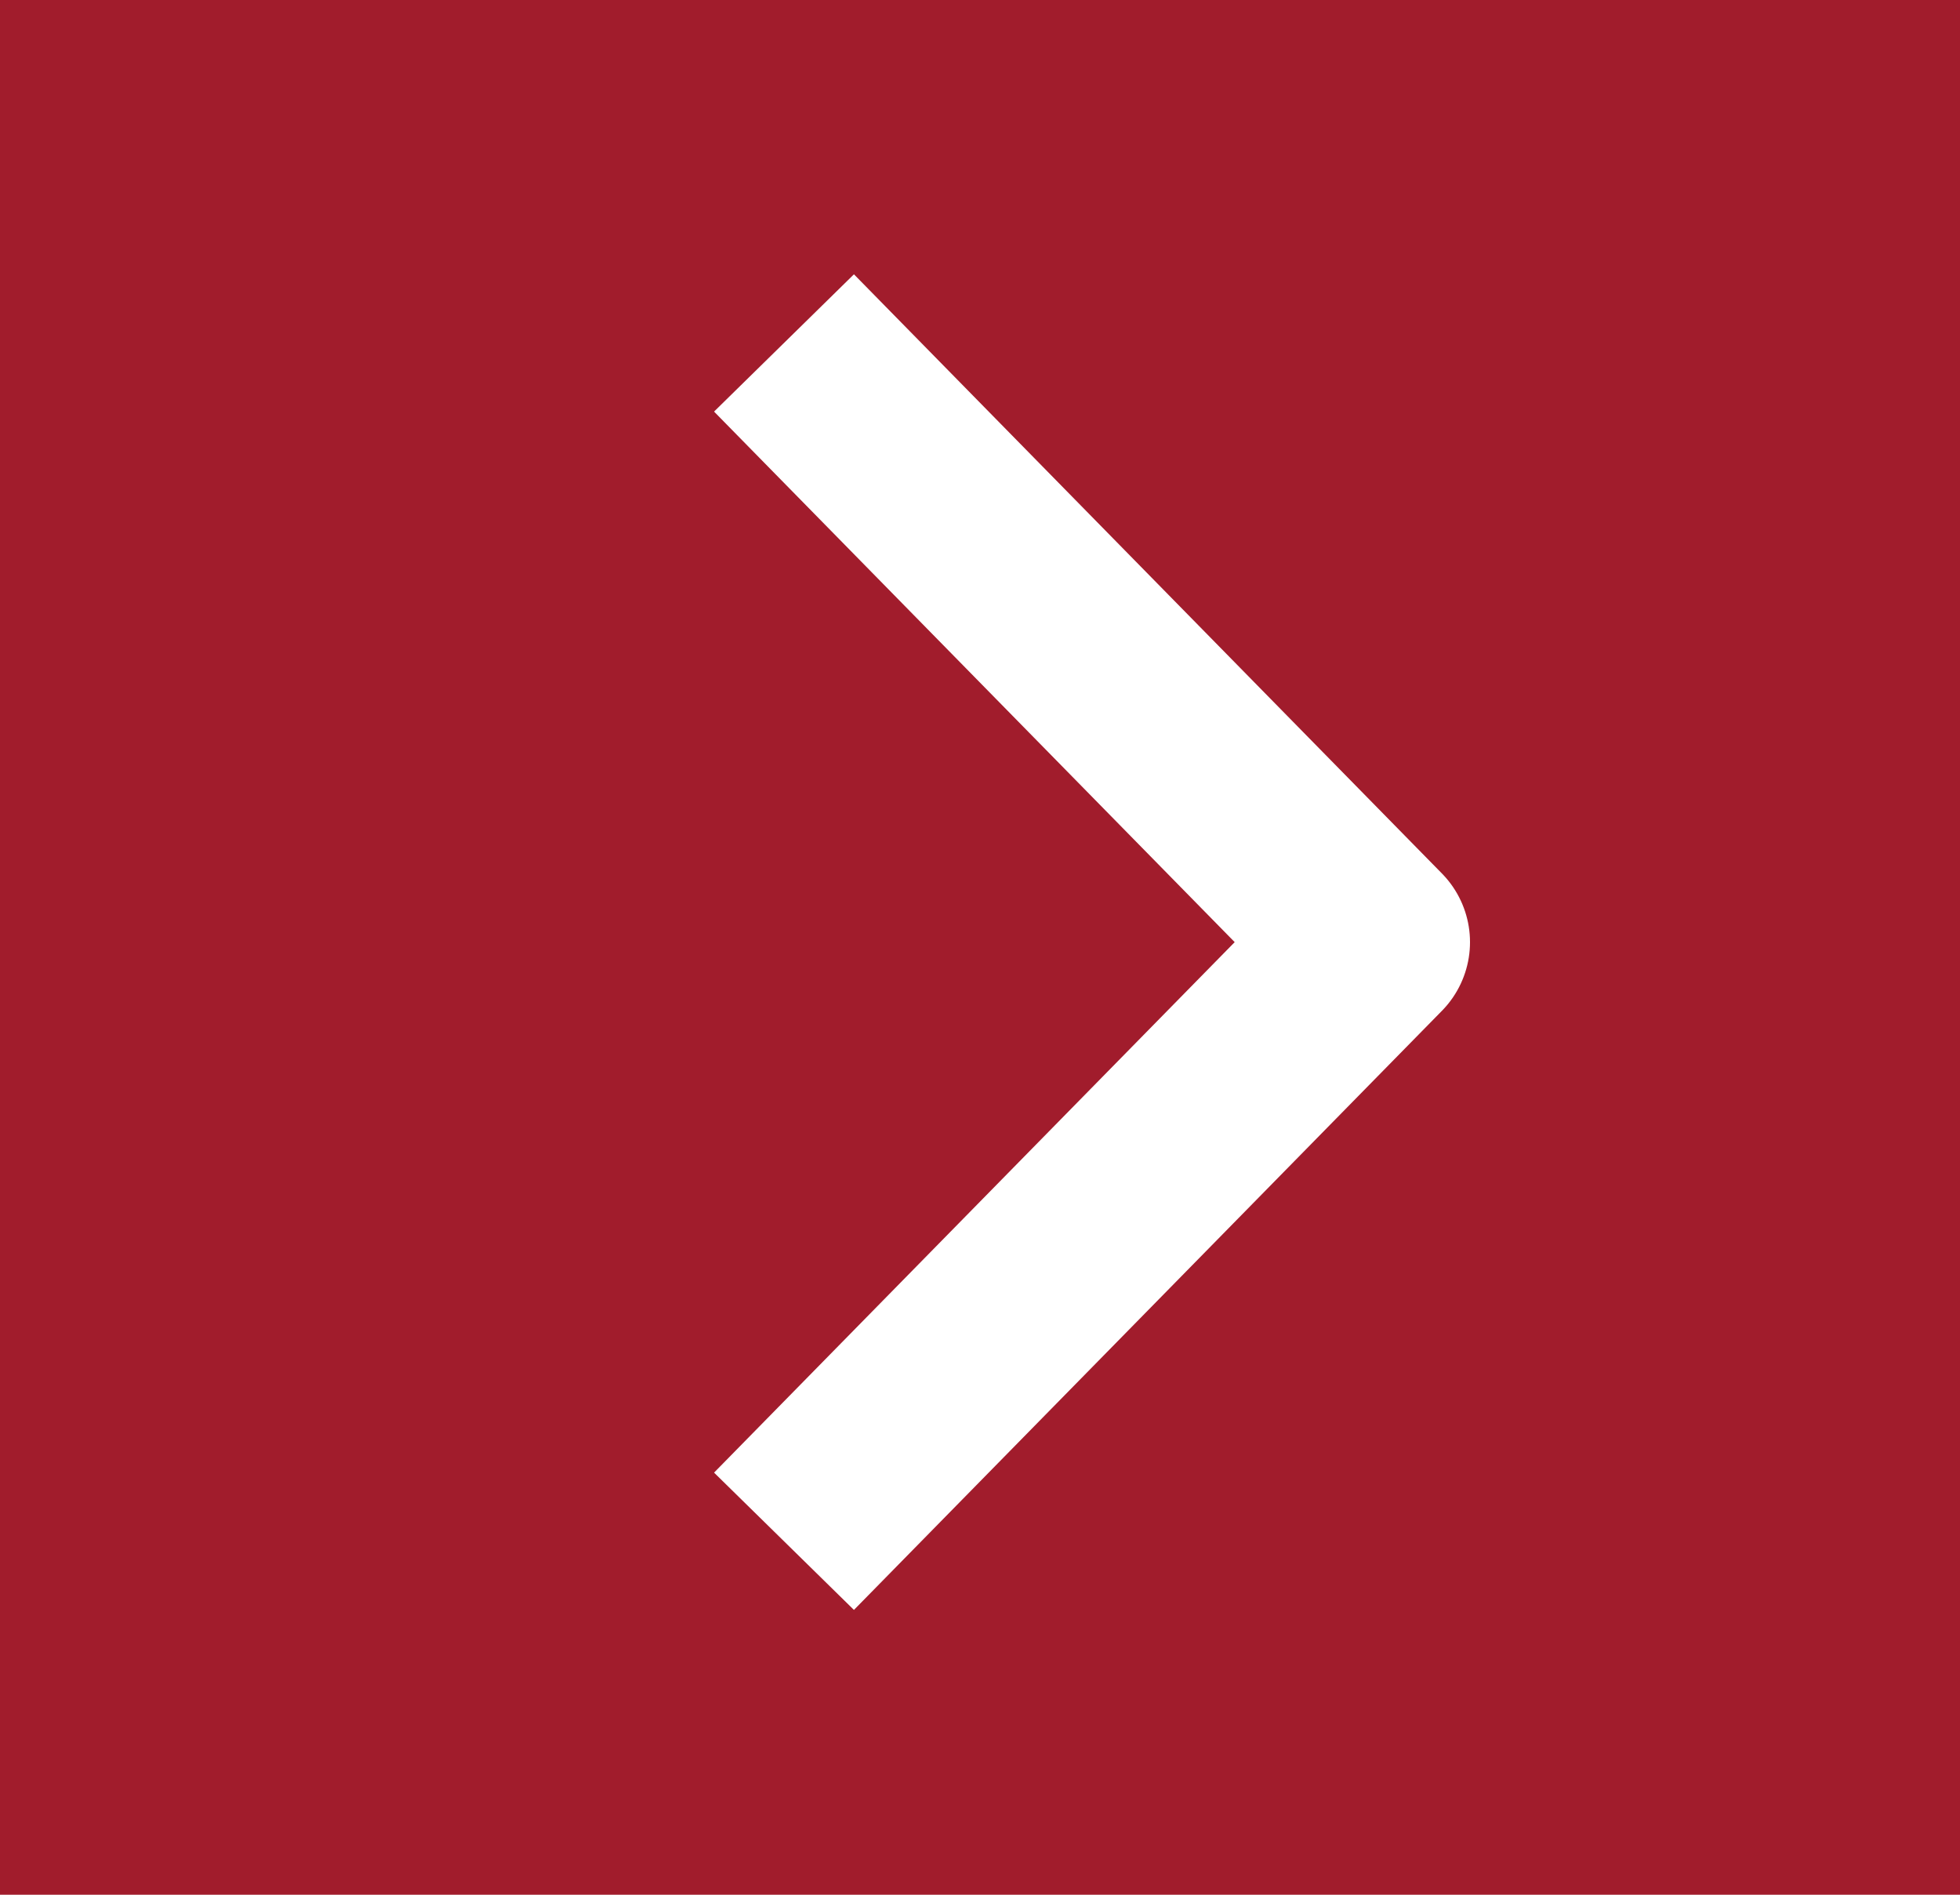 <svg width="30" height="29" viewBox="0 0 30 29" fill="none" xmlns="http://www.w3.org/2000/svg">
<rect width="30" height="29" fill="#A11C2C"/>
<path d="M12 5.249L21 14.42L12 23.59" stroke="white" stroke-width="3" stroke-linejoin="round"/>
</svg>
